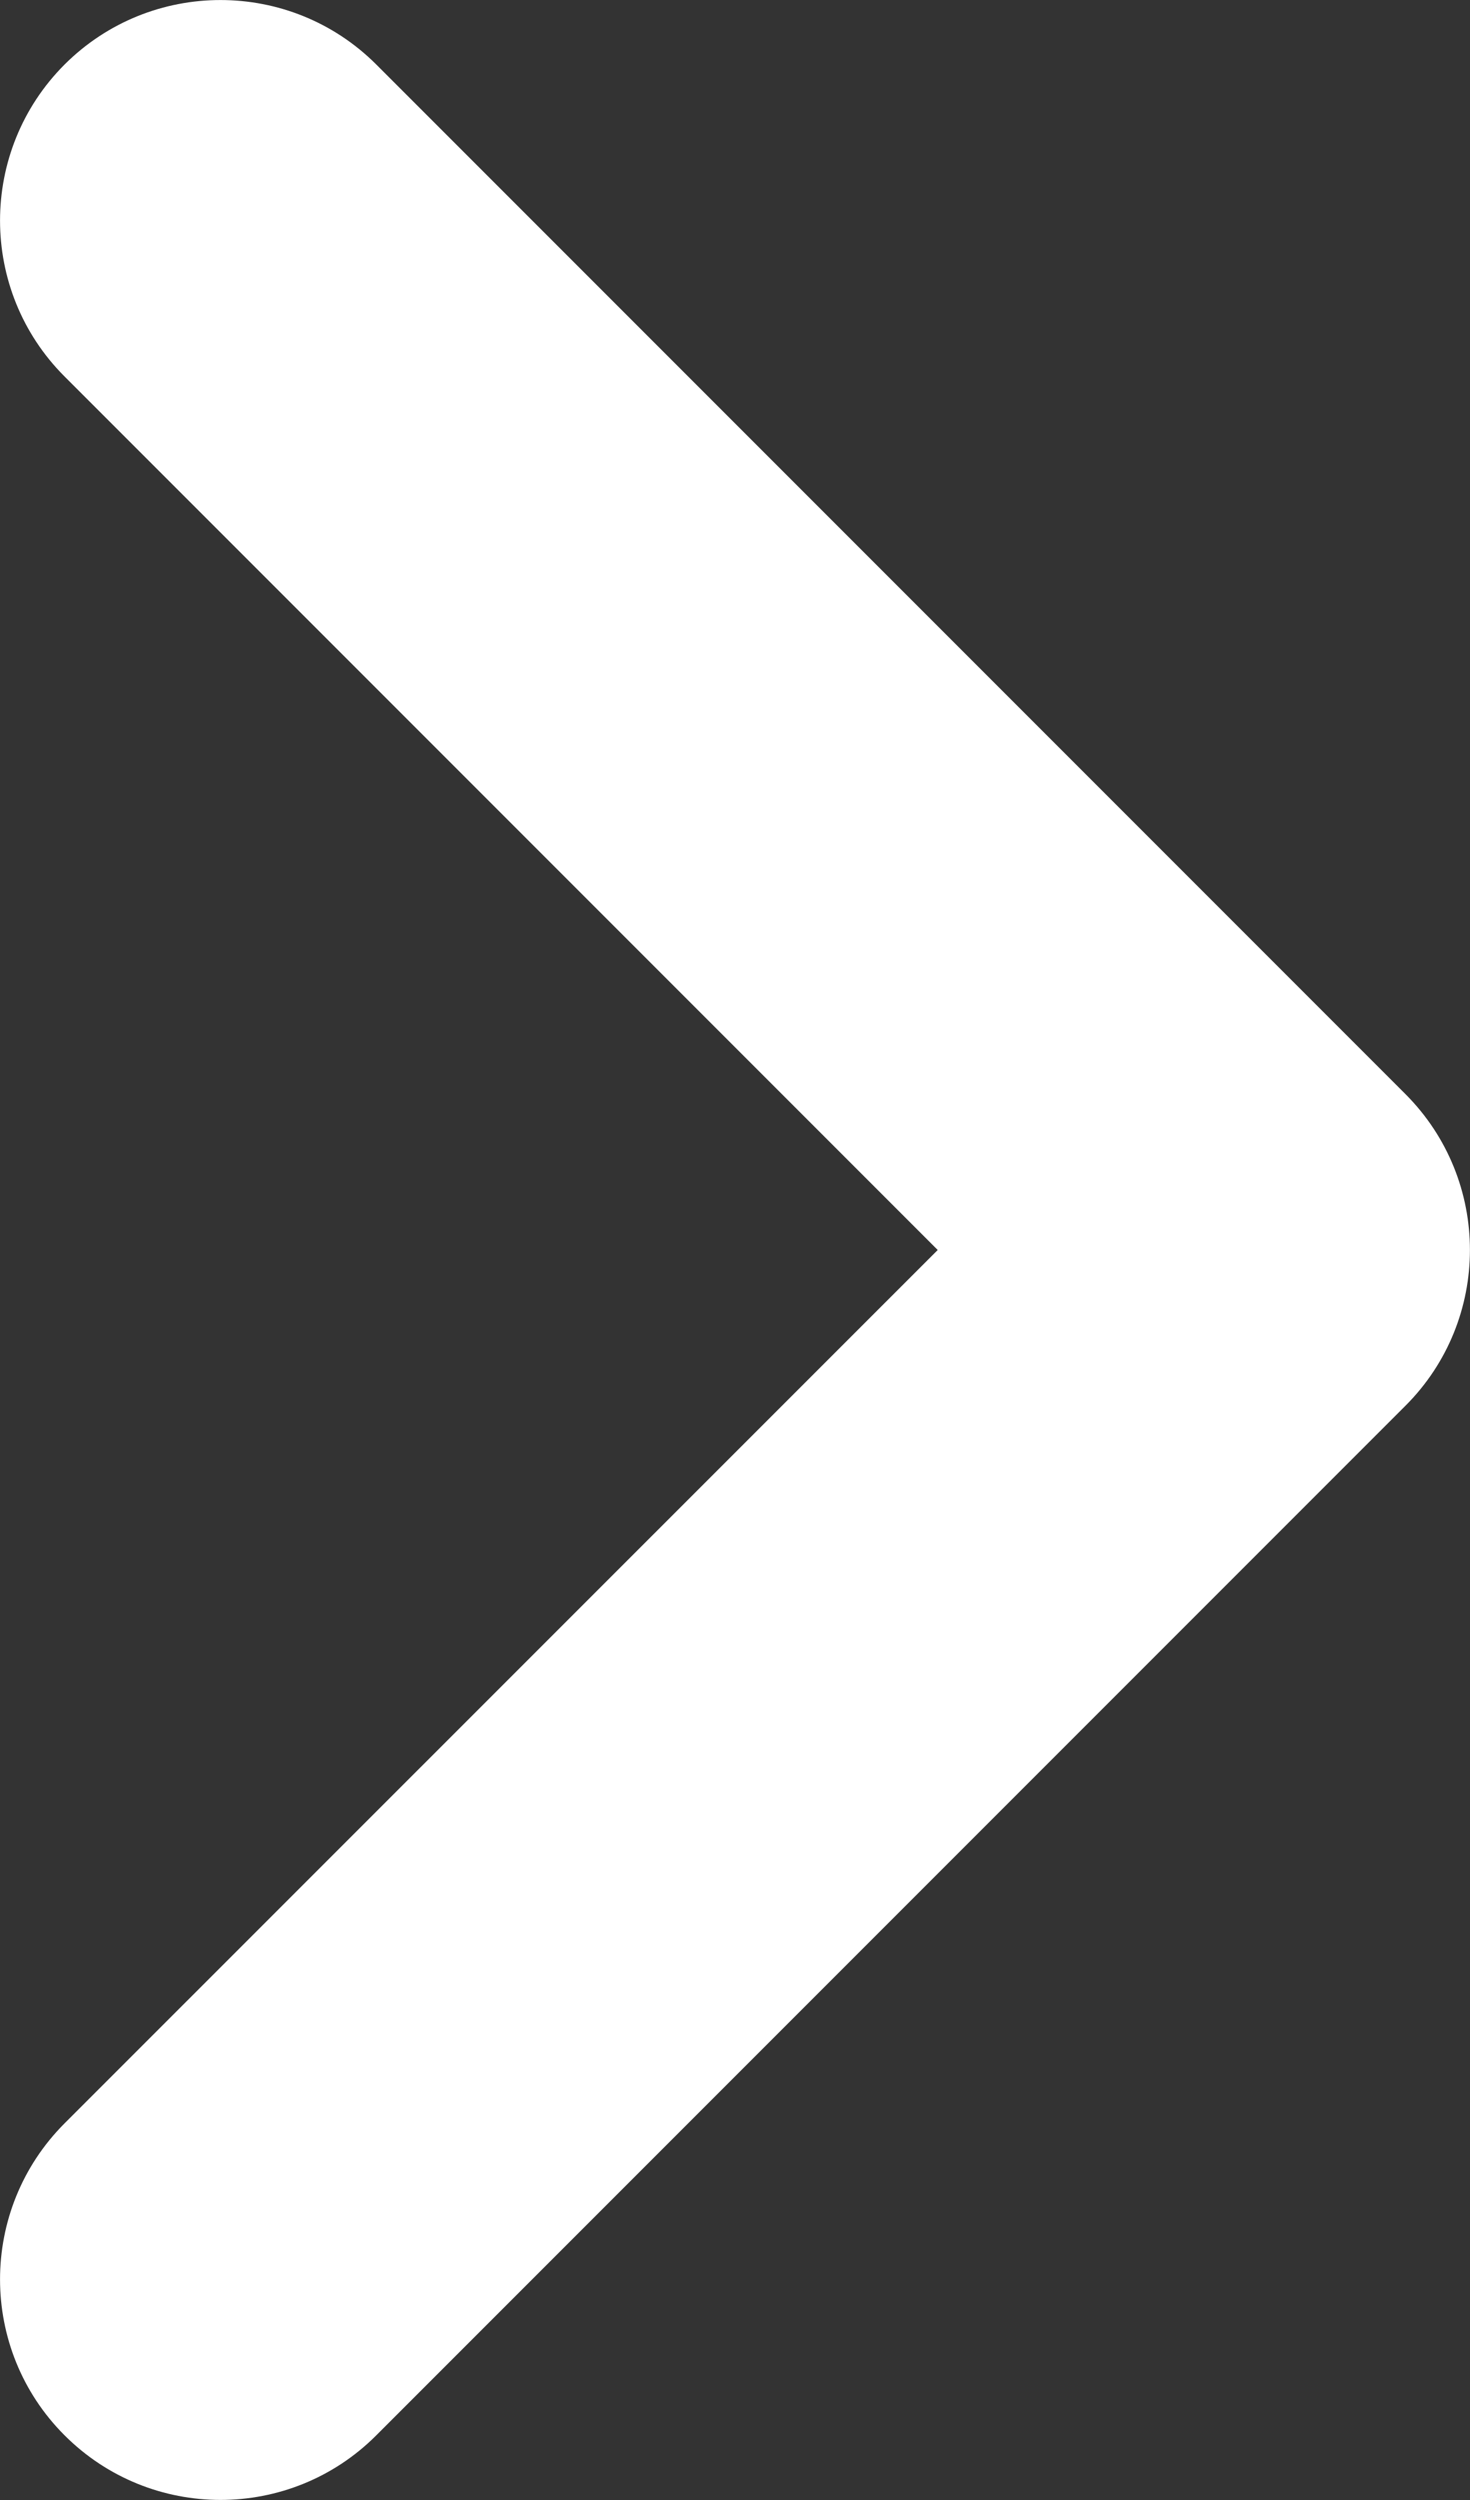 <?xml version="1.0" encoding="UTF-8"?> <svg xmlns="http://www.w3.org/2000/svg" width="10" height="17" viewBox="0 0 10 17" fill="none"><rect x="0" y="0" width="10" height="17" fill="#333333" stroke="none"/><path d="M0.439 0.439C1.025 -0.146 1.975 -0.146 2.56 0.439L9.56 7.439C10.146 8.025 10.146 8.975 9.56 9.56L2.56 16.56C1.975 17.146 1.025 17.146 0.439 16.56C-0.146 15.975 -0.146 15.025 0.439 14.439L6.379 8.5L0.439 2.56C-0.146 1.975 -0.146 1.025 0.439 0.439Z" fill="white"></path></svg> 